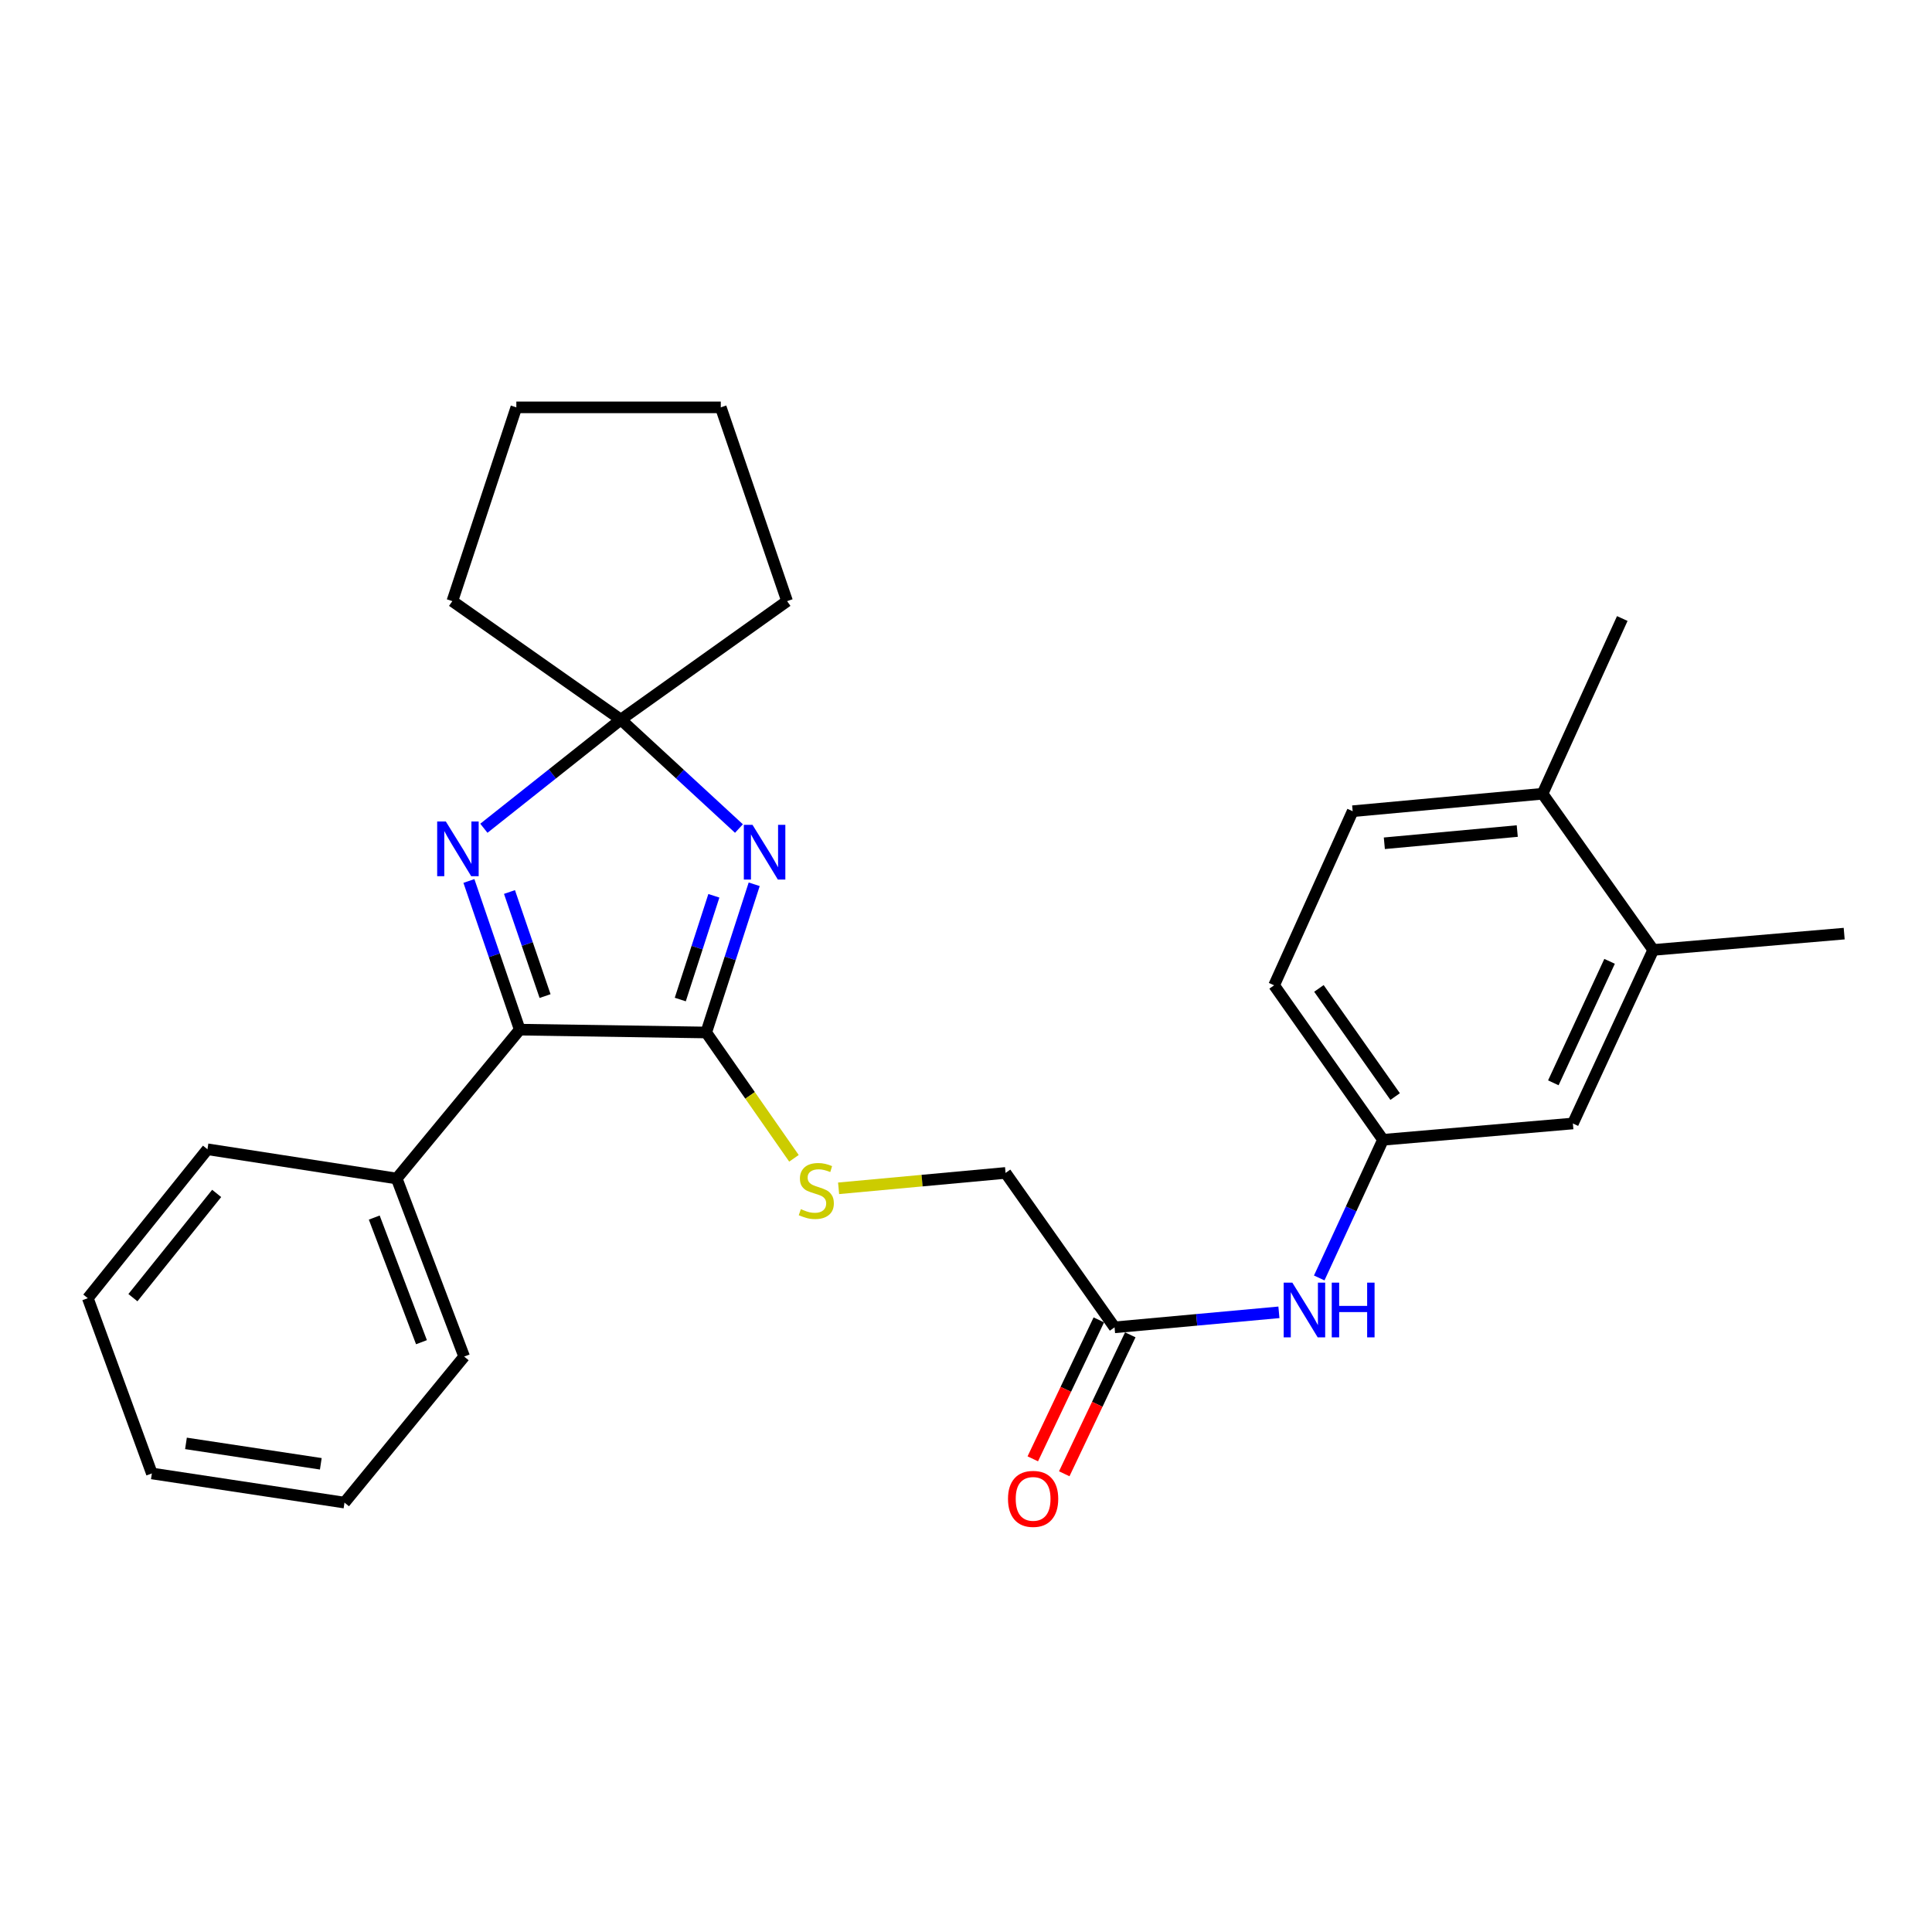<?xml version='1.0' encoding='iso-8859-1'?>
<svg version='1.1' baseProfile='full'
              xmlns='http://www.w3.org/2000/svg'
                      xmlns:rdkit='http://www.rdkit.org/xml'
                      xmlns:xlink='http://www.w3.org/1999/xlink'
                  xml:space='preserve'
width='1000px' height='1000px' viewBox='0 0 1000 1000'>
<!-- END OF HEADER -->
<rect style='opacity:1.0;fill:#FFFFFF;stroke:none' width='1000' height='1000' x='0' y='0'> </rect>
<path class='bond-0' d='M 390.371,457.703 L 377.954,496.059' style='fill:none;fill-rule:evenodd;stroke:#0000FF;stroke-width:6px;stroke-linecap:butt;stroke-linejoin:miter;stroke-opacity:1' />
<path class='bond-0' d='M 377.954,496.059 L 365.536,534.415' style='fill:none;fill-rule:evenodd;stroke:#000000;stroke-width:6px;stroke-linecap:butt;stroke-linejoin:miter;stroke-opacity:1' />
<path class='bond-0' d='M 369.497,463.658 L 360.804,490.507' style='fill:none;fill-rule:evenodd;stroke:#0000FF;stroke-width:6px;stroke-linecap:butt;stroke-linejoin:miter;stroke-opacity:1' />
<path class='bond-0' d='M 360.804,490.507 L 352.112,517.356' style='fill:none;fill-rule:evenodd;stroke:#000000;stroke-width:6px;stroke-linecap:butt;stroke-linejoin:miter;stroke-opacity:1' />
<path class='bond-3' d='M 382.479,428.849 L 351.916,400.655' style='fill:none;fill-rule:evenodd;stroke:#0000FF;stroke-width:6px;stroke-linecap:butt;stroke-linejoin:miter;stroke-opacity:1' />
<path class='bond-3' d='M 351.916,400.655 L 321.352,372.462' style='fill:none;fill-rule:evenodd;stroke:#000000;stroke-width:6px;stroke-linecap:butt;stroke-linejoin:miter;stroke-opacity:1' />
<path class='bond-2' d='M 365.536,534.415 L 269.017,532.943' style='fill:none;fill-rule:evenodd;stroke:#000000;stroke-width:6px;stroke-linecap:butt;stroke-linejoin:miter;stroke-opacity:1' />
<path class='bond-4' d='M 365.536,534.415 L 388.242,566.977' style='fill:none;fill-rule:evenodd;stroke:#000000;stroke-width:6px;stroke-linecap:butt;stroke-linejoin:miter;stroke-opacity:1' />
<path class='bond-4' d='M 388.242,566.977 L 410.948,599.54' style='fill:none;fill-rule:evenodd;stroke:#CCCC00;stroke-width:6px;stroke-linecap:butt;stroke-linejoin:miter;stroke-opacity:1' />
<path class='bond-1' d='M 250.452,428.704 L 285.902,400.583' style='fill:none;fill-rule:evenodd;stroke:#0000FF;stroke-width:6px;stroke-linecap:butt;stroke-linejoin:miter;stroke-opacity:1' />
<path class='bond-1' d='M 285.902,400.583 L 321.352,372.462' style='fill:none;fill-rule:evenodd;stroke:#000000;stroke-width:6px;stroke-linecap:butt;stroke-linejoin:miter;stroke-opacity:1' />
<path class='bond-27' d='M 242.707,455.991 L 255.862,494.467' style='fill:none;fill-rule:evenodd;stroke:#0000FF;stroke-width:6px;stroke-linecap:butt;stroke-linejoin:miter;stroke-opacity:1' />
<path class='bond-27' d='M 255.862,494.467 L 269.017,532.943' style='fill:none;fill-rule:evenodd;stroke:#000000;stroke-width:6px;stroke-linecap:butt;stroke-linejoin:miter;stroke-opacity:1' />
<path class='bond-27' d='M 263.71,461.702 L 272.919,488.635' style='fill:none;fill-rule:evenodd;stroke:#0000FF;stroke-width:6px;stroke-linecap:butt;stroke-linejoin:miter;stroke-opacity:1' />
<path class='bond-27' d='M 272.919,488.635 L 282.127,515.569' style='fill:none;fill-rule:evenodd;stroke:#000000;stroke-width:6px;stroke-linecap:butt;stroke-linejoin:miter;stroke-opacity:1' />
<path class='bond-9' d='M 269.017,532.943 L 205.335,610.004' style='fill:none;fill-rule:evenodd;stroke:#000000;stroke-width:6px;stroke-linecap:butt;stroke-linejoin:miter;stroke-opacity:1' />
<path class='bond-16' d='M 321.352,372.462 L 407.396,311.143' style='fill:none;fill-rule:evenodd;stroke:#000000;stroke-width:6px;stroke-linecap:butt;stroke-linejoin:miter;stroke-opacity:1' />
<path class='bond-17' d='M 321.352,372.462 L 234.137,311.143' style='fill:none;fill-rule:evenodd;stroke:#000000;stroke-width:6px;stroke-linecap:butt;stroke-linejoin:miter;stroke-opacity:1' />
<path class='bond-13' d='M 434.058,615.069 L 477.269,611.085' style='fill:none;fill-rule:evenodd;stroke:#CCCC00;stroke-width:6px;stroke-linecap:butt;stroke-linejoin:miter;stroke-opacity:1' />
<path class='bond-13' d='M 477.269,611.085 L 520.48,607.1' style='fill:none;fill-rule:evenodd;stroke:#000000;stroke-width:6px;stroke-linecap:butt;stroke-linejoin:miter;stroke-opacity:1' />
<path class='bond-5' d='M 576.891,687.035 L 520.48,607.1' style='fill:none;fill-rule:evenodd;stroke:#000000;stroke-width:6px;stroke-linecap:butt;stroke-linejoin:miter;stroke-opacity:1' />
<path class='bond-6' d='M 576.891,687.035 L 619.428,683.147' style='fill:none;fill-rule:evenodd;stroke:#000000;stroke-width:6px;stroke-linecap:butt;stroke-linejoin:miter;stroke-opacity:1' />
<path class='bond-6' d='M 619.428,683.147 L 661.965,679.259' style='fill:none;fill-rule:evenodd;stroke:#0000FF;stroke-width:6px;stroke-linecap:butt;stroke-linejoin:miter;stroke-opacity:1' />
<path class='bond-12' d='M 568.75,683.167 L 551.661,719.128' style='fill:none;fill-rule:evenodd;stroke:#000000;stroke-width:6px;stroke-linecap:butt;stroke-linejoin:miter;stroke-opacity:1' />
<path class='bond-12' d='M 551.661,719.128 L 534.571,755.09' style='fill:none;fill-rule:evenodd;stroke:#FF0000;stroke-width:6px;stroke-linecap:butt;stroke-linejoin:miter;stroke-opacity:1' />
<path class='bond-12' d='M 585.031,690.904 L 567.942,726.865' style='fill:none;fill-rule:evenodd;stroke:#000000;stroke-width:6px;stroke-linecap:butt;stroke-linejoin:miter;stroke-opacity:1' />
<path class='bond-12' d='M 567.942,726.865 L 550.852,762.827' style='fill:none;fill-rule:evenodd;stroke:#FF0000;stroke-width:6px;stroke-linecap:butt;stroke-linejoin:miter;stroke-opacity:1' />
<path class='bond-8' d='M 682.829,661.467 L 699.335,625.711' style='fill:none;fill-rule:evenodd;stroke:#0000FF;stroke-width:6px;stroke-linecap:butt;stroke-linejoin:miter;stroke-opacity:1' />
<path class='bond-8' d='M 699.335,625.711 L 715.841,589.955' style='fill:none;fill-rule:evenodd;stroke:#000000;stroke-width:6px;stroke-linecap:butt;stroke-linejoin:miter;stroke-opacity:1' />
<path class='bond-7' d='M 855.713,491.684 L 814.123,581.513' style='fill:none;fill-rule:evenodd;stroke:#000000;stroke-width:6px;stroke-linecap:butt;stroke-linejoin:miter;stroke-opacity:1' />
<path class='bond-7' d='M 833.117,497.585 L 804.004,560.465' style='fill:none;fill-rule:evenodd;stroke:#000000;stroke-width:6px;stroke-linecap:butt;stroke-linejoin:miter;stroke-opacity:1' />
<path class='bond-18' d='M 855.713,491.684 L 954.545,483.241' style='fill:none;fill-rule:evenodd;stroke:#000000;stroke-width:6px;stroke-linecap:butt;stroke-linejoin:miter;stroke-opacity:1' />
<path class='bond-30' d='M 855.713,491.684 L 798.42,410.847' style='fill:none;fill-rule:evenodd;stroke:#000000;stroke-width:6px;stroke-linecap:butt;stroke-linejoin:miter;stroke-opacity:1' />
<path class='bond-10' d='M 715.841,589.955 L 814.123,581.513' style='fill:none;fill-rule:evenodd;stroke:#000000;stroke-width:6px;stroke-linecap:butt;stroke-linejoin:miter;stroke-opacity:1' />
<path class='bond-15' d='M 715.841,589.955 L 659.48,509.99' style='fill:none;fill-rule:evenodd;stroke:#000000;stroke-width:6px;stroke-linecap:butt;stroke-linejoin:miter;stroke-opacity:1' />
<path class='bond-15' d='M 722.121,567.576 L 682.668,511.6' style='fill:none;fill-rule:evenodd;stroke:#000000;stroke-width:6px;stroke-linecap:butt;stroke-linejoin:miter;stroke-opacity:1' />
<path class='bond-20' d='M 205.335,610.004 L 240.245,702.157' style='fill:none;fill-rule:evenodd;stroke:#000000;stroke-width:6px;stroke-linecap:butt;stroke-linejoin:miter;stroke-opacity:1' />
<path class='bond-20' d='M 193.715,630.213 L 218.152,694.72' style='fill:none;fill-rule:evenodd;stroke:#000000;stroke-width:6px;stroke-linecap:butt;stroke-linejoin:miter;stroke-opacity:1' />
<path class='bond-21' d='M 205.335,610.004 L 107.384,594.862' style='fill:none;fill-rule:evenodd;stroke:#000000;stroke-width:6px;stroke-linecap:butt;stroke-linejoin:miter;stroke-opacity:1' />
<path class='bond-11' d='M 798.42,410.847 L 700.139,419.88' style='fill:none;fill-rule:evenodd;stroke:#000000;stroke-width:6px;stroke-linecap:butt;stroke-linejoin:miter;stroke-opacity:1' />
<path class='bond-11' d='M 785.328,430.152 L 716.531,436.475' style='fill:none;fill-rule:evenodd;stroke:#000000;stroke-width:6px;stroke-linecap:butt;stroke-linejoin:miter;stroke-opacity:1' />
<path class='bond-19' d='M 798.42,410.847 L 839.69,320.146' style='fill:none;fill-rule:evenodd;stroke:#000000;stroke-width:6px;stroke-linecap:butt;stroke-linejoin:miter;stroke-opacity:1' />
<path class='bond-14' d='M 700.139,419.88 L 659.48,509.99' style='fill:none;fill-rule:evenodd;stroke:#000000;stroke-width:6px;stroke-linecap:butt;stroke-linejoin:miter;stroke-opacity:1' />
<path class='bond-23' d='M 407.396,311.143 L 373.077,210.849' style='fill:none;fill-rule:evenodd;stroke:#000000;stroke-width:6px;stroke-linecap:butt;stroke-linejoin:miter;stroke-opacity:1' />
<path class='bond-22' d='M 234.137,311.143 L 267.254,210.849' style='fill:none;fill-rule:evenodd;stroke:#000000;stroke-width:6px;stroke-linecap:butt;stroke-linejoin:miter;stroke-opacity:1' />
<path class='bond-25' d='M 240.245,702.157 L 178.306,777.746' style='fill:none;fill-rule:evenodd;stroke:#000000;stroke-width:6px;stroke-linecap:butt;stroke-linejoin:miter;stroke-opacity:1' />
<path class='bond-24' d='M 107.384,594.862 L 45.455,671.944' style='fill:none;fill-rule:evenodd;stroke:#000000;stroke-width:6px;stroke-linecap:butt;stroke-linejoin:miter;stroke-opacity:1' />
<path class='bond-24' d='M 112.147,617.715 L 68.796,671.671' style='fill:none;fill-rule:evenodd;stroke:#000000;stroke-width:6px;stroke-linecap:butt;stroke-linejoin:miter;stroke-opacity:1' />
<path class='bond-28' d='M 267.254,210.849 L 373.077,210.849' style='fill:none;fill-rule:evenodd;stroke:#000000;stroke-width:6px;stroke-linecap:butt;stroke-linejoin:miter;stroke-opacity:1' />
<path class='bond-26' d='M 45.455,671.944 L 78.602,762.654' style='fill:none;fill-rule:evenodd;stroke:#000000;stroke-width:6px;stroke-linecap:butt;stroke-linejoin:miter;stroke-opacity:1' />
<path class='bond-29' d='M 178.306,777.746 L 78.602,762.654' style='fill:none;fill-rule:evenodd;stroke:#000000;stroke-width:6px;stroke-linecap:butt;stroke-linejoin:miter;stroke-opacity:1' />
<path class='bond-29' d='M 166.048,757.659 L 96.256,747.095' style='fill:none;fill-rule:evenodd;stroke:#000000;stroke-width:6px;stroke-linecap:butt;stroke-linejoin:miter;stroke-opacity:1' />
<path  class='atom-0' d='M 389.49 426.931
L 398.77 441.931
Q 399.69 443.411, 401.17 446.091
Q 402.65 448.771, 402.73 448.931
L 402.73 426.931
L 406.49 426.931
L 406.49 455.251
L 402.61 455.251
L 392.65 438.851
Q 391.49 436.931, 390.25 434.731
Q 389.05 432.531, 388.69 431.851
L 388.69 455.251
L 385.01 455.251
L 385.01 426.931
L 389.49 426.931
' fill='#0000FF'/>
<path  class='atom-2' d='M 230.761 425.198
L 240.041 440.198
Q 240.961 441.678, 242.441 444.358
Q 243.921 447.038, 244.001 447.198
L 244.001 425.198
L 247.761 425.198
L 247.761 453.518
L 243.881 453.518
L 233.921 437.118
Q 232.761 435.198, 231.521 432.998
Q 230.321 430.798, 229.961 430.118
L 229.961 453.518
L 226.281 453.518
L 226.281 425.198
L 230.761 425.198
' fill='#0000FF'/>
<path  class='atom-5' d='M 414.518 625.853
Q 414.838 625.973, 416.158 626.533
Q 417.478 627.093, 418.918 627.453
Q 420.398 627.773, 421.838 627.773
Q 424.518 627.773, 426.078 626.493
Q 427.638 625.173, 427.638 622.893
Q 427.638 621.333, 426.838 620.373
Q 426.078 619.413, 424.878 618.893
Q 423.678 618.373, 421.678 617.773
Q 419.158 617.013, 417.638 616.293
Q 416.158 615.573, 415.078 614.053
Q 414.038 612.533, 414.038 609.973
Q 414.038 606.413, 416.438 604.213
Q 418.878 602.013, 423.678 602.013
Q 426.958 602.013, 430.678 603.573
L 429.758 606.653
Q 426.358 605.253, 423.798 605.253
Q 421.038 605.253, 419.518 606.413
Q 417.998 607.533, 418.038 609.493
Q 418.038 611.013, 418.798 611.933
Q 419.598 612.853, 420.718 613.373
Q 421.878 613.893, 423.798 614.493
Q 426.358 615.293, 427.878 616.093
Q 429.398 616.893, 430.478 618.533
Q 431.598 620.133, 431.598 622.893
Q 431.598 626.813, 428.958 628.933
Q 426.358 631.013, 421.998 631.013
Q 419.478 631.013, 417.558 630.453
Q 415.678 629.933, 413.438 629.013
L 414.518 625.853
' fill='#CCCC00'/>
<path  class='atom-7' d='M 668.913 663.892
L 678.193 678.892
Q 679.113 680.372, 680.593 683.052
Q 682.073 685.732, 682.153 685.892
L 682.153 663.892
L 685.913 663.892
L 685.913 692.212
L 682.033 692.212
L 672.073 675.812
Q 670.913 673.892, 669.673 671.692
Q 668.473 669.492, 668.113 668.812
L 668.113 692.212
L 664.433 692.212
L 664.433 663.892
L 668.913 663.892
' fill='#0000FF'/>
<path  class='atom-7' d='M 689.313 663.892
L 693.153 663.892
L 693.153 675.932
L 707.633 675.932
L 707.633 663.892
L 711.473 663.892
L 711.473 692.212
L 707.633 692.212
L 707.633 679.132
L 693.153 679.132
L 693.153 692.212
L 689.313 692.212
L 689.313 663.892
' fill='#0000FF'/>
<path  class='atom-13' d='M 521.74 775.813
Q 521.74 769.013, 525.1 765.213
Q 528.46 761.413, 534.74 761.413
Q 541.02 761.413, 544.38 765.213
Q 547.74 769.013, 547.74 775.813
Q 547.74 782.693, 544.34 786.613
Q 540.94 790.493, 534.74 790.493
Q 528.5 790.493, 525.1 786.613
Q 521.74 782.733, 521.74 775.813
M 534.74 787.293
Q 539.06 787.293, 541.38 784.413
Q 543.74 781.493, 543.74 775.813
Q 543.74 770.253, 541.38 767.453
Q 539.06 764.613, 534.74 764.613
Q 530.42 764.613, 528.06 767.413
Q 525.74 770.213, 525.74 775.813
Q 525.74 781.533, 528.06 784.413
Q 530.42 787.293, 534.74 787.293
' fill='#FF0000'/>
</svg>
